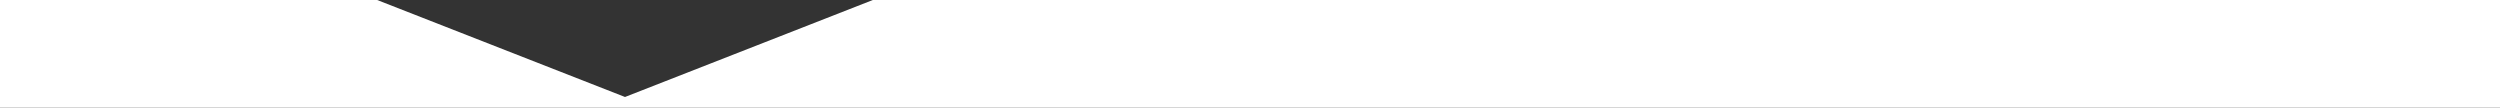 <?xml version="1.0" encoding="UTF-8"?>
<svg width="232px" height="10px" viewBox="0 0 232 10" version="1.1" xmlns="http://www.w3.org/2000/svg" xmlns:xlink="http://www.w3.org/1999/xlink">
    <rect x="0" y="0" width="232" height="10" fill="#333333" stroke="none"/>
    <defs></defs>
    <g id="Concepts" stroke="none" stroke-width="1" fill="none" fill-rule="evenodd">
        <g id="Home_2017-v1" transform="translate(-304, -100)" fill="#FFFFFF">
            <g id="Top" transform="translate(-1, 0)">
                <g id="M01.b-Nav-Dropdown" transform="translate(1, 0)">
                    <g id="Group-21" transform="translate(304, 100)">
                        <path d="M0,0 L232,0 L232,10 L0,10 L0,0 Z M58,9 L81,0 L35,0 L58,9 Z" id="dropdown_cutoff"></path>
                    </g>
                </g>
            </g>
        </g>
    </g>
</svg>
